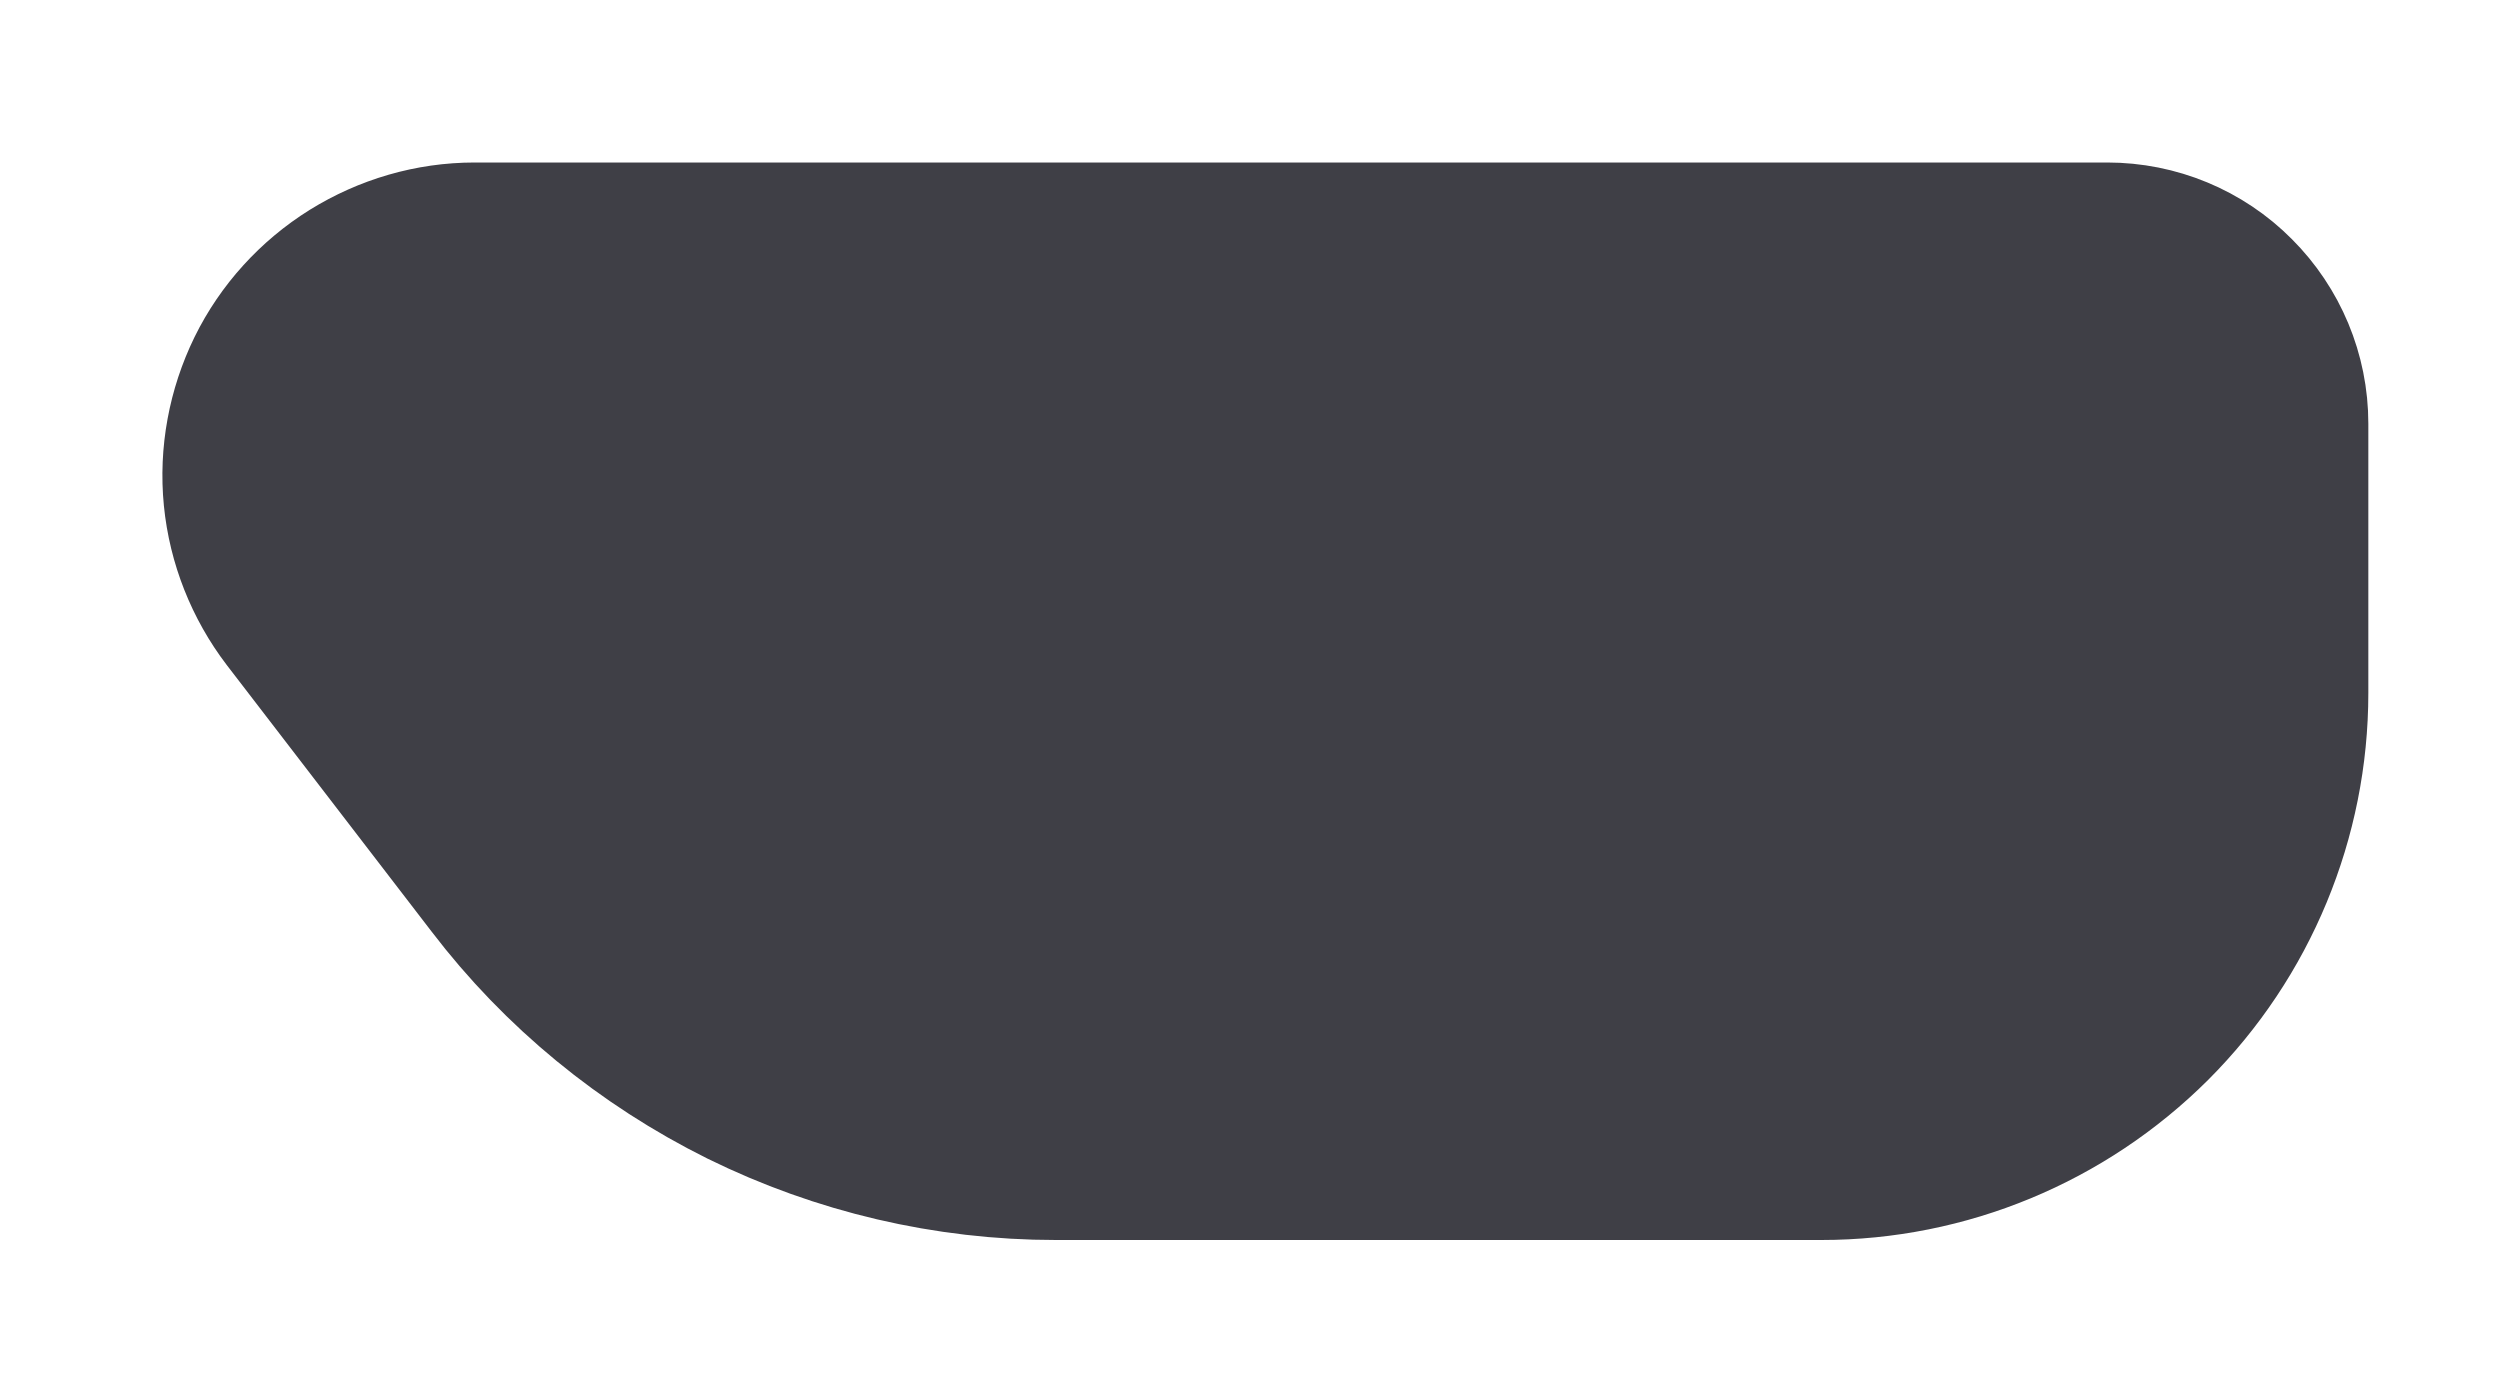 <?xml version="1.0" encoding="utf-8"?>
<svg xmlns="http://www.w3.org/2000/svg" fill="none" height="100%" overflow="visible" preserveAspectRatio="none" style="display: block;" viewBox="0 0 9 5" width="100%">
<path d="M3.801 4.049H6.557C6.969 4.049 7.364 3.885 7.656 3.594C7.947 3.303 8.111 2.907 8.111 2.495V1.525C8.111 1.385 8.055 1.252 7.957 1.154C7.859 1.055 7.725 1 7.586 1H1.709C1.576 1 1.447 1.038 1.334 1.108C1.222 1.178 1.131 1.278 1.073 1.396C1.015 1.515 0.99 1.648 1.003 1.78C1.016 1.911 1.066 2.037 1.146 2.142L1.883 3.101C2.108 3.396 2.399 3.634 2.731 3.799C3.064 3.963 3.43 4.049 3.801 4.049Z" fill="#3F3F46" id="Vector" stroke="#3F3F46" stroke-linecap="round" stroke-width="0.83"/>
</svg>